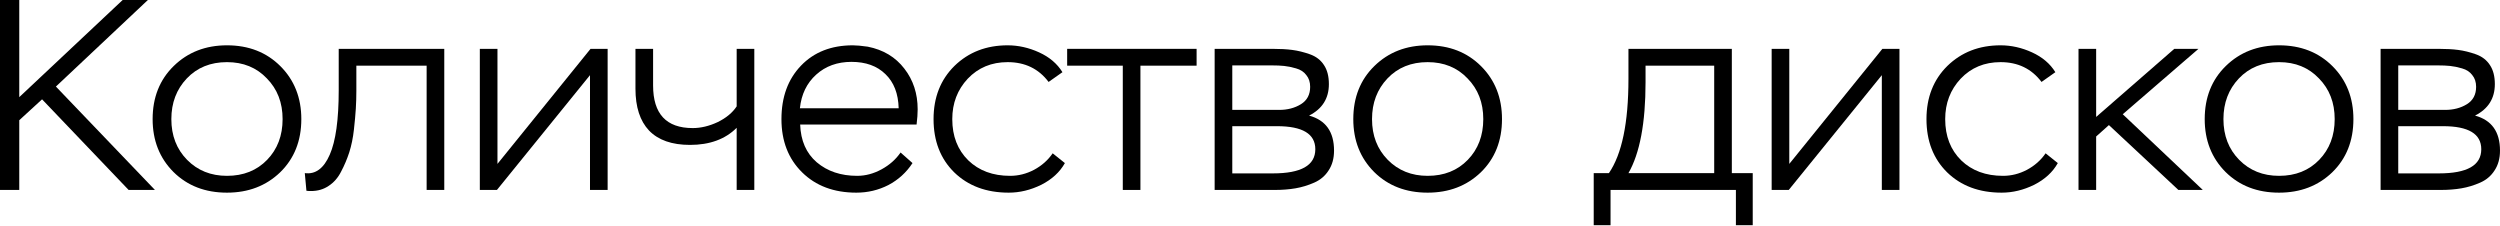 <?xml version="1.0" encoding="UTF-8"?> <svg xmlns="http://www.w3.org/2000/svg" width="664" height="60" viewBox="0 0 664 60" fill="none"> <path d="M5.117 50.449H0V0H5.117V25.801L32.576 0H39.279L14.847 22.991L41.152 50.449H34.161L11.171 26.378L5.117 31.927V50.449Z" fill="black"></path> <path d="M40.538 31.639C40.538 25.873 42.411 21.165 46.159 17.513C49.907 13.862 54.615 12.036 60.285 12.036C66.05 12.036 70.783 13.886 74.483 17.585C78.182 21.285 80.032 25.969 80.032 31.639C80.032 37.405 78.158 42.113 74.411 45.765C70.663 49.368 65.954 51.17 60.285 51.17C54.519 51.17 49.786 49.344 46.087 45.693C42.387 41.993 40.538 37.309 40.538 31.639ZM45.51 31.639C45.51 36.011 46.904 39.615 49.69 42.45C52.477 45.284 56.009 46.702 60.285 46.702C64.657 46.702 68.213 45.284 70.951 42.45C73.69 39.615 75.059 36.011 75.059 31.639C75.059 27.267 73.666 23.663 70.879 20.828C68.141 17.946 64.609 16.504 60.285 16.504C55.913 16.504 52.357 17.946 49.618 20.828C46.88 23.711 45.51 27.315 45.51 31.639Z" fill="black"></path> <path d="M117.999 50.449H113.314V17.441H94.648V24.144C94.648 25.729 94.6 27.315 94.504 28.9C94.408 30.438 94.239 32.288 93.999 34.45C93.759 36.612 93.351 38.606 92.774 40.432C92.197 42.209 91.477 43.915 90.612 45.549C89.795 47.182 88.69 48.456 87.297 49.368C85.951 50.281 84.39 50.738 82.612 50.738C82.084 50.738 81.675 50.714 81.387 50.666L80.954 45.981C83.789 46.365 85.999 44.732 87.585 41.08C89.171 37.477 89.963 31.783 89.963 24V12.973H117.999V50.449Z" fill="black"></path> <path d="M156.703 19.964L131.983 50.449H127.442V12.973H132.127V43.531L156.847 12.973H161.387V50.449H156.703V19.964Z" fill="black"></path> <path d="M195.66 12.973H200.344V50.449H195.66V33.945C192.633 36.972 188.501 38.486 183.264 38.486C178.459 38.486 174.831 37.212 172.381 34.666C169.979 32.12 168.778 28.42 168.778 23.567V12.973H173.462V22.702C173.462 30.246 176.97 34.017 183.984 34.017C186.147 34.017 188.357 33.489 190.615 32.432C192.873 31.327 194.555 29.933 195.66 28.252V12.973Z" fill="black"></path> <path d="M239.192 40.504L242.363 43.314C240.729 45.813 238.591 47.759 235.948 49.152C233.306 50.498 230.471 51.17 227.444 51.17C221.486 51.17 216.682 49.368 213.03 45.765C209.378 42.161 207.553 37.453 207.553 31.639C207.553 25.777 209.282 21.045 212.742 17.441C216.201 13.838 220.79 12.036 226.507 12.036C227.468 12.036 228.789 12.156 230.471 12.396C234.603 13.213 237.846 15.159 240.201 18.234C242.555 21.261 243.732 24.864 243.732 29.044C243.732 30.198 243.636 31.543 243.444 33.08H212.525C212.67 37.357 214.135 40.696 216.922 43.098C219.757 45.501 223.336 46.702 227.66 46.702C229.87 46.702 232.033 46.125 234.147 44.972C236.261 43.819 237.942 42.33 239.192 40.504ZM226.147 16.432C222.399 16.432 219.276 17.561 216.778 19.819C214.279 22.078 212.838 25.056 212.453 28.756H238.687C238.591 24.864 237.414 21.837 235.156 19.675C232.945 17.513 229.943 16.432 226.147 16.432Z" fill="black"></path> <path d="M279.591 40.72L282.834 43.314C281.488 45.717 279.398 47.639 276.564 49.08C273.729 50.473 270.846 51.17 267.915 51.17C261.957 51.17 257.129 49.368 253.429 45.765C249.777 42.161 247.952 37.453 247.952 31.639C247.952 25.873 249.801 21.165 253.501 17.513C257.249 13.862 261.957 12.036 267.627 12.036C270.462 12.036 273.248 12.66 275.987 13.91C278.726 15.159 280.792 16.913 282.185 19.171L278.509 21.765C275.867 18.258 272.239 16.504 267.627 16.504C263.351 16.504 259.819 17.97 257.032 20.901C254.294 23.831 252.924 27.411 252.924 31.639C252.924 36.155 254.342 39.807 257.177 42.594C260.011 45.332 263.711 46.702 268.275 46.702C270.486 46.702 272.6 46.173 274.618 45.116C276.684 44.011 278.341 42.546 279.591 40.72Z" fill="black"></path> <path d="M298.213 17.441H283.438V12.973H317.816V17.441H302.897V50.449H298.213V17.441Z" fill="black"></path> <path d="M338.61 50.449H322.61V12.973H337.961C340.027 12.973 341.781 13.069 343.222 13.261C344.712 13.453 346.273 13.838 347.907 14.414C349.54 14.991 350.79 15.952 351.654 17.297C352.519 18.594 352.952 20.276 352.952 22.342C352.952 26.138 351.198 28.924 347.691 30.702C352.111 31.903 354.321 35.002 354.321 39.999C354.321 42.065 353.841 43.819 352.88 45.26C351.967 46.702 350.693 47.783 349.06 48.504C347.426 49.224 345.769 49.729 344.087 50.017C342.405 50.305 340.58 50.449 338.61 50.449ZM339.186 33.513H327.295V46.053H338.105C345.6 46.053 349.348 43.915 349.348 39.639C349.348 35.555 345.961 33.513 339.186 33.513ZM337.745 17.369H327.295V29.189H339.763C341.973 29.189 343.895 28.684 345.528 27.675C347.162 26.666 347.979 25.129 347.979 23.063C347.979 21.813 347.642 20.78 346.97 19.964C346.345 19.099 345.432 18.498 344.231 18.162C343.078 17.826 342.021 17.609 341.06 17.513C340.147 17.417 339.042 17.369 337.745 17.369Z" fill="black"></path> <path d="M359.436 31.639C359.436 25.873 361.31 21.165 365.057 17.513C368.805 13.862 373.514 12.036 379.183 12.036C384.949 12.036 389.681 13.886 393.381 17.585C397.081 21.285 398.93 25.969 398.93 31.639C398.93 37.405 397.057 42.113 393.309 45.765C389.561 49.368 384.853 51.17 379.183 51.17C373.417 51.17 368.685 49.344 364.985 45.693C361.286 41.993 359.436 37.309 359.436 31.639ZM364.409 31.639C364.409 36.011 365.802 39.615 368.589 42.45C371.375 45.284 374.907 46.702 379.183 46.702C383.555 46.702 387.111 45.284 389.85 42.45C392.588 39.615 393.958 36.011 393.958 31.639C393.958 27.267 392.564 23.663 389.777 20.828C387.039 17.946 383.507 16.504 379.183 16.504C374.811 16.504 371.255 17.946 368.517 20.828C365.778 23.711 364.409 27.315 364.409 31.639Z" fill="black"></path> <path d="M427.76 59.819H423.291V45.981H427.327C430.787 40.936 432.516 32.6 432.516 20.973V12.973H459.975V45.981H465.525V59.819H461.056V50.449H427.76V59.819ZM455.291 17.441H437.057V21.837C437.057 32.648 435.543 40.696 432.516 45.981H455.291V17.441Z" fill="black"></path> <path d="M499.812 19.964L475.092 50.449H470.552V12.973H475.236V43.531L499.957 12.973H504.497V50.449H499.812V19.964Z" fill="black"></path> <path d="M543.31 40.72L546.553 43.314C545.208 45.717 543.118 47.639 540.283 49.08C537.448 50.473 534.565 51.17 531.634 51.17C525.677 51.17 520.848 49.368 517.148 45.765C513.497 42.161 511.671 37.453 511.671 31.639C511.671 25.873 513.521 21.165 517.22 17.513C520.968 13.862 525.677 12.036 531.346 12.036C534.181 12.036 536.968 12.66 539.706 13.91C542.445 15.159 544.511 16.913 545.904 19.171L542.229 21.765C539.586 18.258 535.959 16.504 531.346 16.504C527.07 16.504 523.538 17.97 520.752 20.901C518.013 23.831 516.644 27.411 516.644 31.639C516.644 36.155 518.061 39.807 520.896 42.594C523.731 45.332 527.43 46.702 531.995 46.702C534.205 46.702 536.319 46.173 538.337 45.116C540.403 44.011 542.061 42.546 543.31 40.72Z" fill="black"></path> <path d="M556.738 50.449H552.053V12.973H556.738V31.062L577.494 12.973H583.909L563.801 30.342L585.062 50.449H578.575L560.125 33.224L556.738 36.252V50.449Z" fill="black"></path> <path d="M585.571 31.639C585.571 25.873 587.445 21.165 591.193 17.513C594.941 13.862 599.649 12.036 605.319 12.036C611.084 12.036 615.817 13.886 619.517 17.585C623.216 21.285 625.066 25.969 625.066 31.639C625.066 37.405 623.192 42.113 619.445 45.765C615.697 49.368 610.988 51.17 605.319 51.17C599.553 51.17 594.82 49.344 591.121 45.693C587.421 41.993 585.571 37.309 585.571 31.639ZM590.544 31.639C590.544 36.011 591.938 39.615 594.724 42.45C597.511 45.284 601.043 46.702 605.319 46.702C609.691 46.702 613.246 45.284 615.985 42.45C618.724 39.615 620.093 36.011 620.093 31.639C620.093 27.267 618.7 23.663 615.913 20.828C613.174 17.946 609.643 16.504 605.319 16.504C600.946 16.504 597.391 17.946 594.652 20.828C591.914 23.711 590.544 27.315 590.544 31.639Z" fill="black"></path> <path d="M648.288 50.449H632.288V12.973H647.639C649.705 12.973 651.459 13.069 652.9 13.261C654.39 13.453 655.951 13.838 657.585 14.414C659.219 14.991 660.468 15.952 661.333 17.297C662.198 18.594 662.63 20.276 662.63 22.342C662.63 26.138 660.876 28.924 657.369 30.702C661.789 31.903 663.999 35.002 663.999 39.999C663.999 42.065 663.519 43.819 662.558 45.26C661.645 46.702 660.372 47.783 658.738 48.504C657.105 49.224 655.447 49.729 653.765 50.017C652.084 50.305 650.258 50.449 648.288 50.449ZM648.865 33.513H636.973V46.053H647.783C655.279 46.053 659.026 43.915 659.026 39.639C659.026 35.555 655.639 33.513 648.865 33.513ZM647.423 17.369H636.973V29.189H649.441C651.651 29.189 653.573 28.684 655.207 27.675C656.84 26.666 657.657 25.129 657.657 23.063C657.657 21.813 657.321 20.78 656.648 19.964C656.023 19.099 655.111 18.498 653.909 18.162C652.756 17.826 651.699 17.609 650.738 17.513C649.825 17.417 648.72 17.369 647.423 17.369Z" fill="black"></path> </svg> 